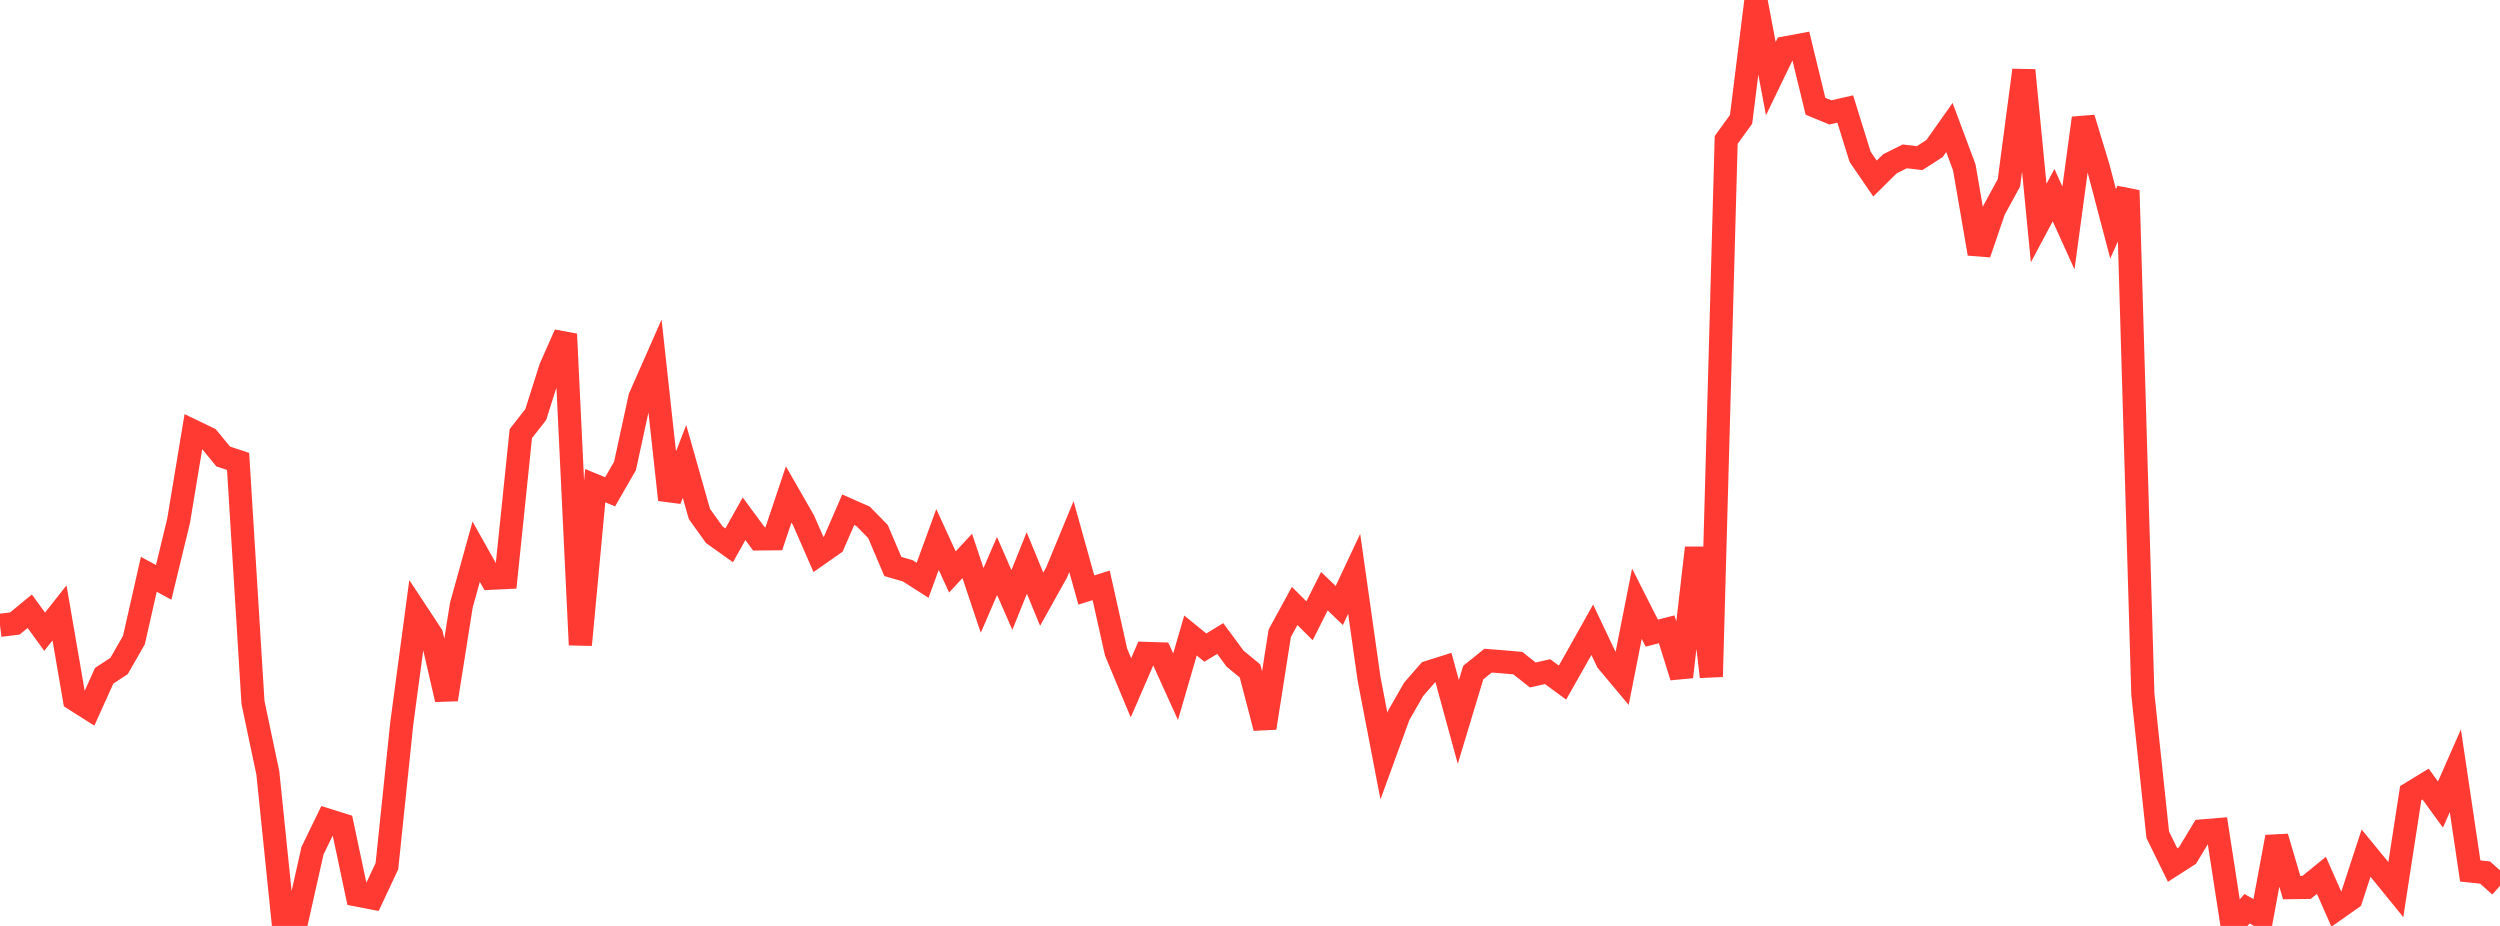 <?xml version="1.0" standalone="no"?>
<!DOCTYPE svg PUBLIC "-//W3C//DTD SVG 1.1//EN" "http://www.w3.org/Graphics/SVG/1.1/DTD/svg11.dtd">

<svg width="135" height="50" viewBox="0 0 135 50" preserveAspectRatio="none" 
  xmlns="http://www.w3.org/2000/svg"
  xmlns:xlink="http://www.w3.org/1999/xlink">


<polyline points="0.0, 33.768 0.804, 33.668 1.607, 33.007 2.411, 34.112 3.214, 33.096 4.018, 37.763 4.821, 38.273 5.625, 36.491 6.429, 35.964 7.232, 34.563 8.036, 31.012 8.839, 31.447 9.643, 28.131 10.446, 23.288 11.25, 23.675 12.054, 24.651 12.857, 24.917 13.661, 37.933 14.464, 41.742 15.268, 49.579 16.071, 49.518 16.875, 45.938 17.679, 44.283 18.482, 44.535 19.286, 48.332 20.089, 48.487 20.893, 46.776 21.696, 39.061 22.5, 33.063 23.304, 34.282 24.107, 37.771 24.911, 32.686 25.714, 29.792 26.518, 31.226 27.321, 31.187 28.125, 23.415 28.929, 22.387 29.732, 19.86 30.536, 18.046 31.339, 34.823 32.143, 26.227 32.946, 26.557 33.75, 25.16 34.554, 21.461 35.357, 19.64 36.161, 26.986 36.964, 24.918 37.768, 27.754 38.571, 28.874 39.375, 29.447 40.179, 28.013 40.982, 29.102 41.786, 29.094 42.589, 26.701 43.393, 28.101 44.196, 29.941 45.0, 29.378 45.804, 27.526 46.607, 27.881 47.411, 28.703 48.214, 30.589 49.018, 30.823 49.821, 31.336 50.625, 29.131 51.429, 30.885 52.232, 30.02 53.036, 32.422 53.839, 30.563 54.643, 32.4 55.446, 30.401 56.25, 32.358 57.054, 30.918 57.857, 28.975 58.661, 31.86 59.464, 31.61 60.268, 35.213 61.071, 37.141 61.875, 35.285 62.679, 35.31 63.482, 37.083 64.286, 34.317 65.089, 34.97 65.893, 34.48 66.696, 35.57 67.5, 36.23 68.304, 39.309 69.107, 34.195 69.911, 32.722 70.714, 33.523 71.518, 31.925 72.321, 32.697 73.125, 30.987 73.929, 36.657 74.732, 40.829 75.536, 38.62 76.339, 37.22 77.143, 36.298 77.946, 36.044 78.75, 38.985 79.554, 36.32 80.357, 35.675 81.161, 35.738 81.964, 35.809 82.768, 36.448 83.571, 36.269 84.375, 36.859 85.179, 35.439 85.982, 34.006 86.786, 35.703 87.589, 36.662 88.393, 32.601 89.196, 34.189 90.0, 33.983 90.804, 36.552 91.607, 29.585 92.411, 36.543 93.214, 7.554 94.018, 6.446 94.821, 0.0 95.625, 4.245 96.429, 2.58 97.232, 2.431 98.036, 5.737 98.839, 6.069 99.643, 5.886 100.446, 8.467 101.25, 9.641 102.054, 8.847 102.857, 8.444 103.661, 8.539 104.464, 8.02 105.268, 6.884 106.071, 9.036 106.875, 13.699 107.679, 11.346 108.482, 9.871 109.286, 3.794 110.089, 12.045 110.893, 10.537 111.696, 12.31 112.5, 6.378 113.304, 9.031 114.107, 12.085 114.911, 10.286 115.714, 37.488 116.518, 45.077 117.321, 46.713 118.125, 46.197 118.929, 44.869 119.732, 44.802 120.536, 50.0 121.339, 49.07 122.143, 49.523 122.946, 45.195 123.75, 47.931 124.554, 47.919 125.357, 47.268 126.161, 49.092 126.964, 48.527 127.768, 46.069 128.571, 47.047 129.375, 48.038 130.179, 42.83 130.982, 42.34 131.786, 43.446 132.589, 41.621 133.393, 47.033 134.196, 47.118 135.0, 47.839" fill="none" stroke="#ff3a33" stroke-width="1.25"/>

</svg>